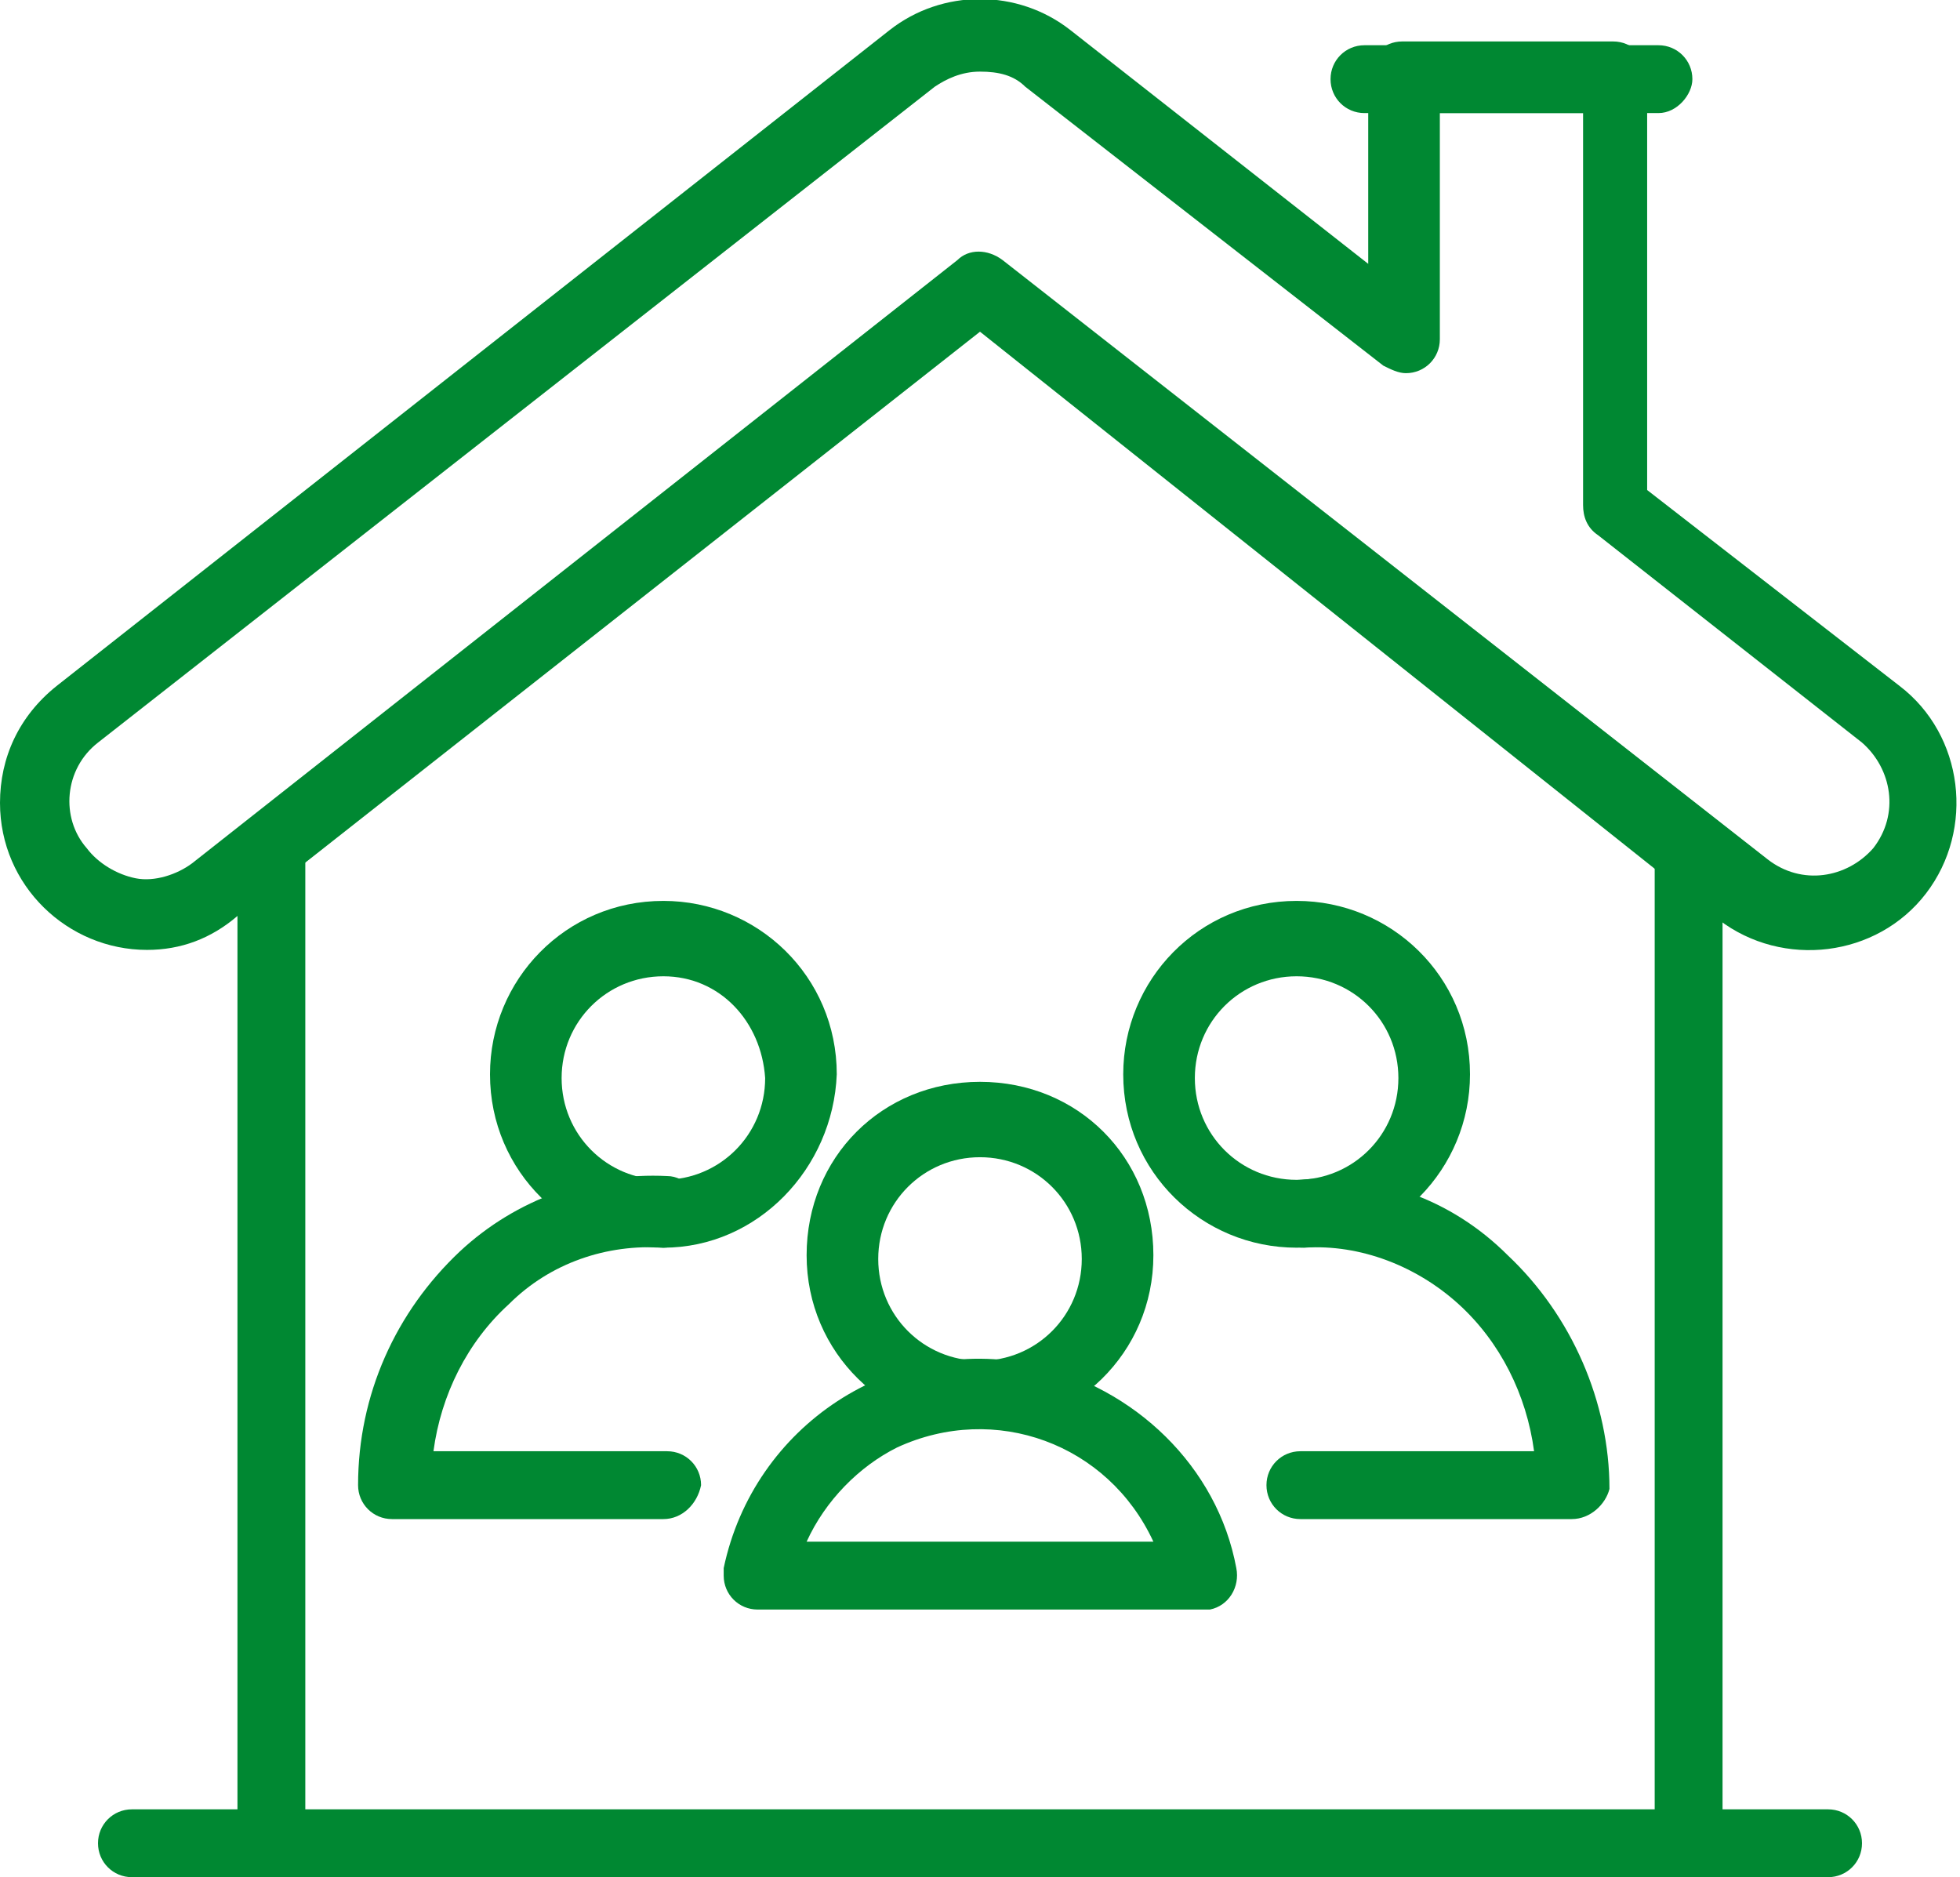 <?xml version="1.0" encoding="UTF-8"?> <!-- Generator: Adobe Illustrator 24.1.2, SVG Export Plug-In . SVG Version: 6.00 Build 0) --> <svg xmlns="http://www.w3.org/2000/svg" xmlns:xlink="http://www.w3.org/1999/xlink" version="1.1" id="Livello_1" x="0px" y="0px" viewBox="0 0 52 49.8" style="enable-background:new 0 0 52 49.8;" xml:space="preserve"> <style type="text/css"> .st0{fill:#008832;} </style> <path class="st0" d="M26,37.9c-2.5,0-4.6-2-4.6-4.6s2-4.6,4.6-4.6s4.6,2,4.6,4.6C30.6,35.9,28.5,37.9,26,37.9z M26,30.7 c-1.5,0-2.7,1.2-2.7,2.7c0,1.5,1.2,2.7,2.7,2.7c1.5,0,2.7-1.2,2.7-2.7l0,0C28.7,31.9,27.5,30.7,26,30.7z"></path> <path class="st0" d="M34.4,33.1c-2.5,0-4.6-2-4.6-4.6c0-2.5,2-4.6,4.6-4.6c2.5,0,4.6,2,4.6,4.6c0,0,0,0,0,0C39,31,37,33.1,34.4,33.1 z M34.4,25.9c-1.5,0-2.7,1.2-2.7,2.7c0,1.5,1.2,2.7,2.7,2.7c1.5,0,2.7-1.2,2.7-2.7C37.1,27.1,35.9,25.9,34.4,25.9z"></path> <path class="st0" d="M41.7,40.3h-7.2c-0.5,0-0.9-0.4-0.9-0.9c0-0.5,0.4-0.9,0.9-0.9h6.2c-0.2-1.5-0.9-2.9-2-3.9 c-1.1-1-2.6-1.6-4.1-1.5c-0.5,0-1-0.3-1-0.8c0,0,0,0,0,0c0-0.5,0.3-1,0.9-1c0,0,0,0,0,0c2-0.2,4,0.5,5.5,2c1.7,1.6,2.7,3.9,2.7,6.2 C42.6,39.9,42.2,40.3,41.7,40.3C41.7,40.3,41.7,40.3,41.7,40.3z"></path> <path class="st0" d="M31.9,42.7H20.1c-0.5,0-0.9-0.4-0.9-0.9c0-0.1,0-0.1,0-0.2c0.8-3.8,4.5-6.2,8.2-5.4c2.7,0.6,4.9,2.7,5.4,5.4 c0.1,0.5-0.2,1-0.7,1.1C32,42.7,32,42.7,31.9,42.7z M21.4,40.9h9.2c-1.2-2.6-4.2-3.7-6.8-2.5C22.8,38.9,21.9,39.8,21.4,40.9z"></path> <path class="st0" d="M44.8,49.8c-0.5,0-0.9-0.4-0.9-0.9c0,0,0,0,0,0V22.6c0-0.5,0.4-0.9,0.9-0.9c0.5,0,0.9,0.4,0.9,0.9v26.3 C45.7,49.4,45.3,49.8,44.8,49.8C44.8,49.8,44.8,49.8,44.8,49.8z"></path> <path class="st0" d="M7.2,49.8c-0.5,0-0.9-0.4-0.9-0.9c0,0,0,0,0,0V22.6c0-0.5,0.4-0.9,0.9-0.9s0.9,0.4,0.9,0.9v26.3 C8.2,49.4,7.8,49.8,7.2,49.8C7.2,49.8,7.2,49.8,7.2,49.8z"></path> <path class="st0" d="M48.5,49.8h-45c-0.5,0-0.9-0.4-0.9-0.9C2.6,48.4,3,48,3.5,48h45c0.5,0,0.9,0.4,0.9,0.9 C49.4,49.4,49,49.8,48.5,49.8z"></path> <path class="st0" d="M3.9,25.2c-2.1,0-3.9-1.7-3.9-3.9c0-1.2,0.5-2.3,1.5-3.1L23.6,0.8c1.4-1.1,3.4-1.1,4.8,0l7.9,6.2V2 c0-0.5,0.4-0.9,0.9-0.9c0,0,0,0,0,0h5.6c0.5,0,0.9,0.4,0.9,0.9c0,0,0,0,0,0v11l6.7,5.2c1.7,1.3,2,3.8,0.7,5.5 c-1.3,1.7-3.8,2-5.5,0.7l0,0L26,8.8L6.3,24.3C5.6,24.9,4.8,25.2,3.9,25.2z M26,1.9c-0.5,0-0.9,0.2-1.2,0.4L2.6,19.7 c-0.9,0.7-1,2-0.3,2.8c0.3,0.4,0.8,0.7,1.3,0.8c0.5,0.1,1.1-0.1,1.5-0.4L25.4,6.9c0.3-0.3,0.8-0.3,1.2,0l20.3,15.9 c0.9,0.7,2.1,0.5,2.8-0.3c0.7-0.9,0.5-2.1-0.3-2.8l-7-5.5C42.1,14,42,13.7,42,13.4V3h-3.8v6c0,0.5-0.4,0.9-0.9,0.9 c-0.2,0-0.4-0.1-0.6-0.2l-9.5-7.4C26.9,2,26.5,1.9,26,1.9z"></path> <path class="st0" d="M44,3h-7.8c-0.5,0-0.9-0.4-0.9-0.9c0-0.5,0.4-0.9,0.9-0.9H44c0.5,0,0.9,0.4,0.9,0.9C44.9,2.5,44.5,3,44,3z"></path> <path class="st0" d="M17.6,33.1c-2.5,0-4.6-2-4.6-4.6c0-2.5,2-4.6,4.6-4.6c2.5,0,4.6,2,4.6,4.6c0,0,0,0,0,0 C22.1,31,20.1,33.1,17.6,33.1z M17.6,25.9c-1.5,0-2.7,1.2-2.7,2.7c0,1.5,1.2,2.7,2.7,2.7c1.5,0,2.7-1.2,2.7-2.7c0,0,0,0,0,0 C20.2,27.1,19.1,25.9,17.6,25.9z"></path> <path class="st0" d="M17.6,40.3h-7.2c-0.5,0-0.9-0.4-0.9-0.9c0,0,0,0,0,0c0-2.4,1-4.6,2.7-6.2c1.5-1.4,3.5-2.1,5.5-2 c0.5,0,0.9,0.5,0.9,1c0,0.5-0.5,0.9-1,0.9c-1.5-0.1-3,0.4-4.1,1.5c-1.1,1-1.8,2.4-2,3.9h6.2c0.5,0,0.9,0.4,0.9,0.9 C18.5,39.9,18.1,40.3,17.6,40.3L17.6,40.3z"></path> </svg> 